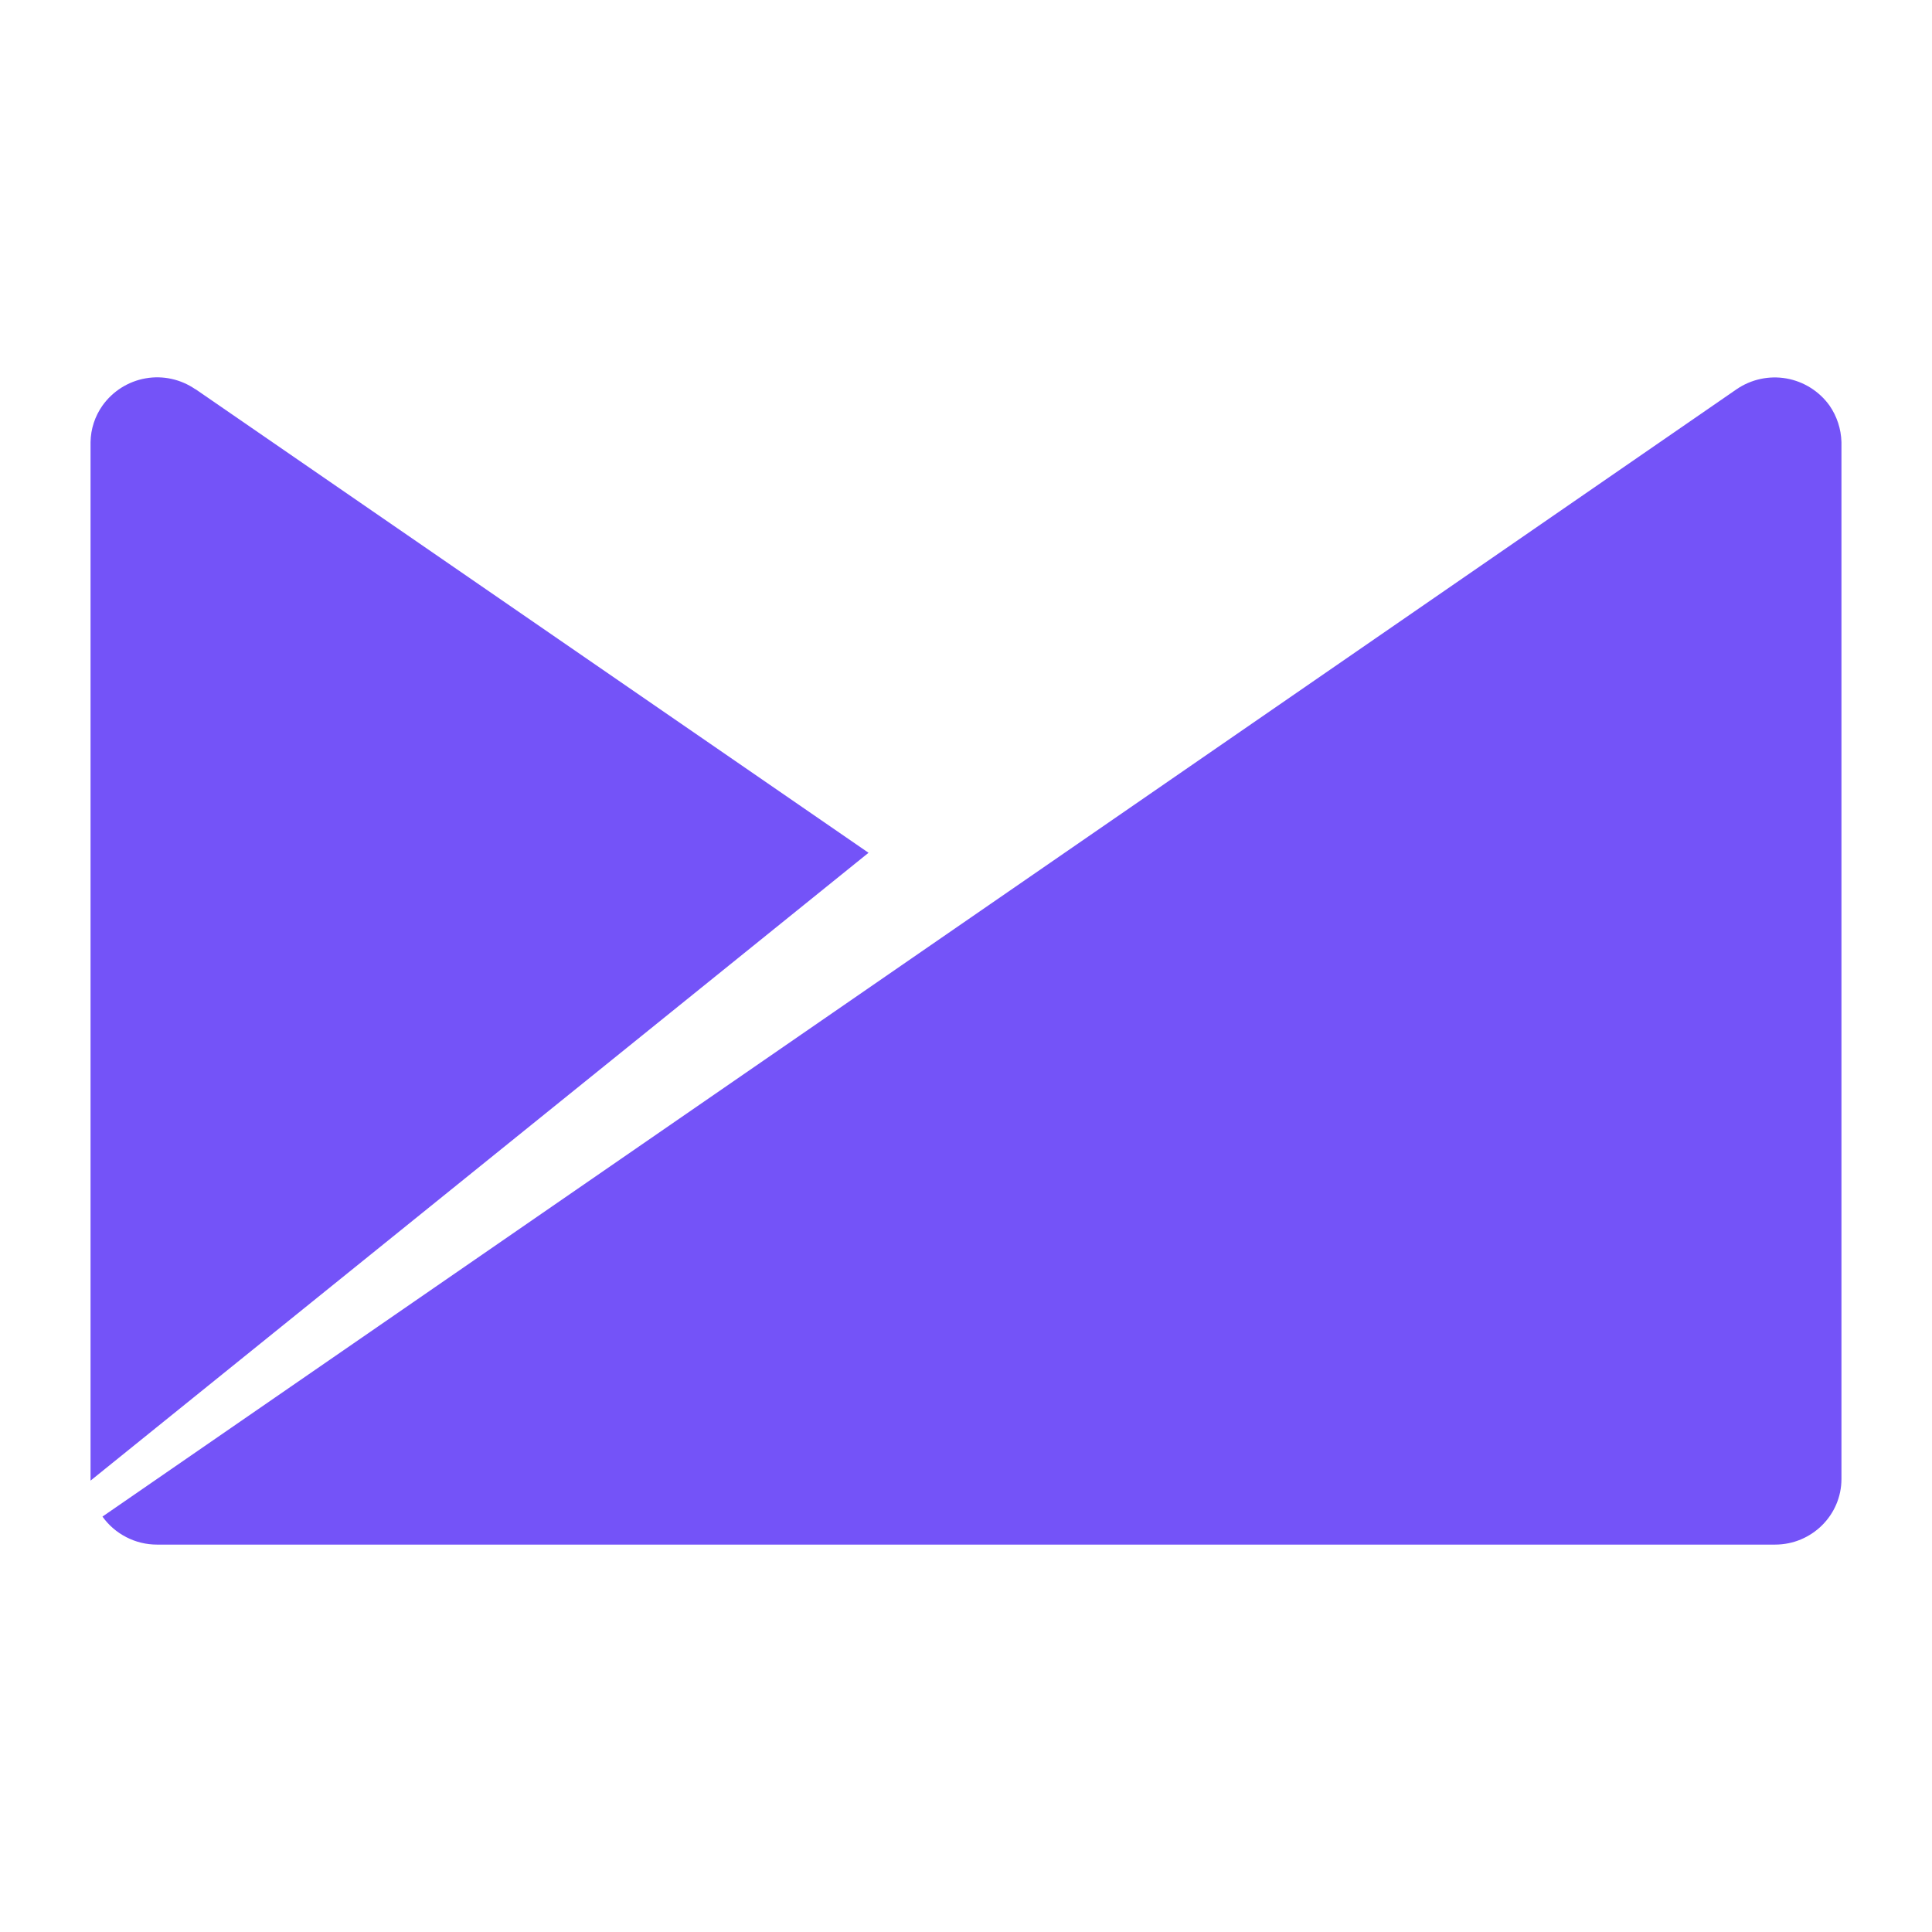 <svg width="60" height="60" viewBox="0 0 60 60" fill="none" xmlns="http://www.w3.org/2000/svg">
<path d="M57.188 13.731C57.177 13.323 57.048 12.928 56.816 12.593C56.496 12.149 56.016 11.848 55.477 11.753C54.938 11.659 54.383 11.779 53.932 12.088L3.182 47.099C3.374 47.368 3.628 47.587 3.923 47.738C4.217 47.89 4.543 47.969 4.874 47.969H55.126C56.265 47.969 57.188 47.053 57.188 45.93V13.731ZM6.068 12.084L6.066 12.088C5.615 11.777 5.061 11.655 4.521 11.75C3.982 11.845 3.502 12.148 3.184 12.593C2.948 12.926 2.818 13.323 2.812 13.731V45.982L26.973 26.484L6.068 12.084Z" fill="#7453F8"/>
</svg>
